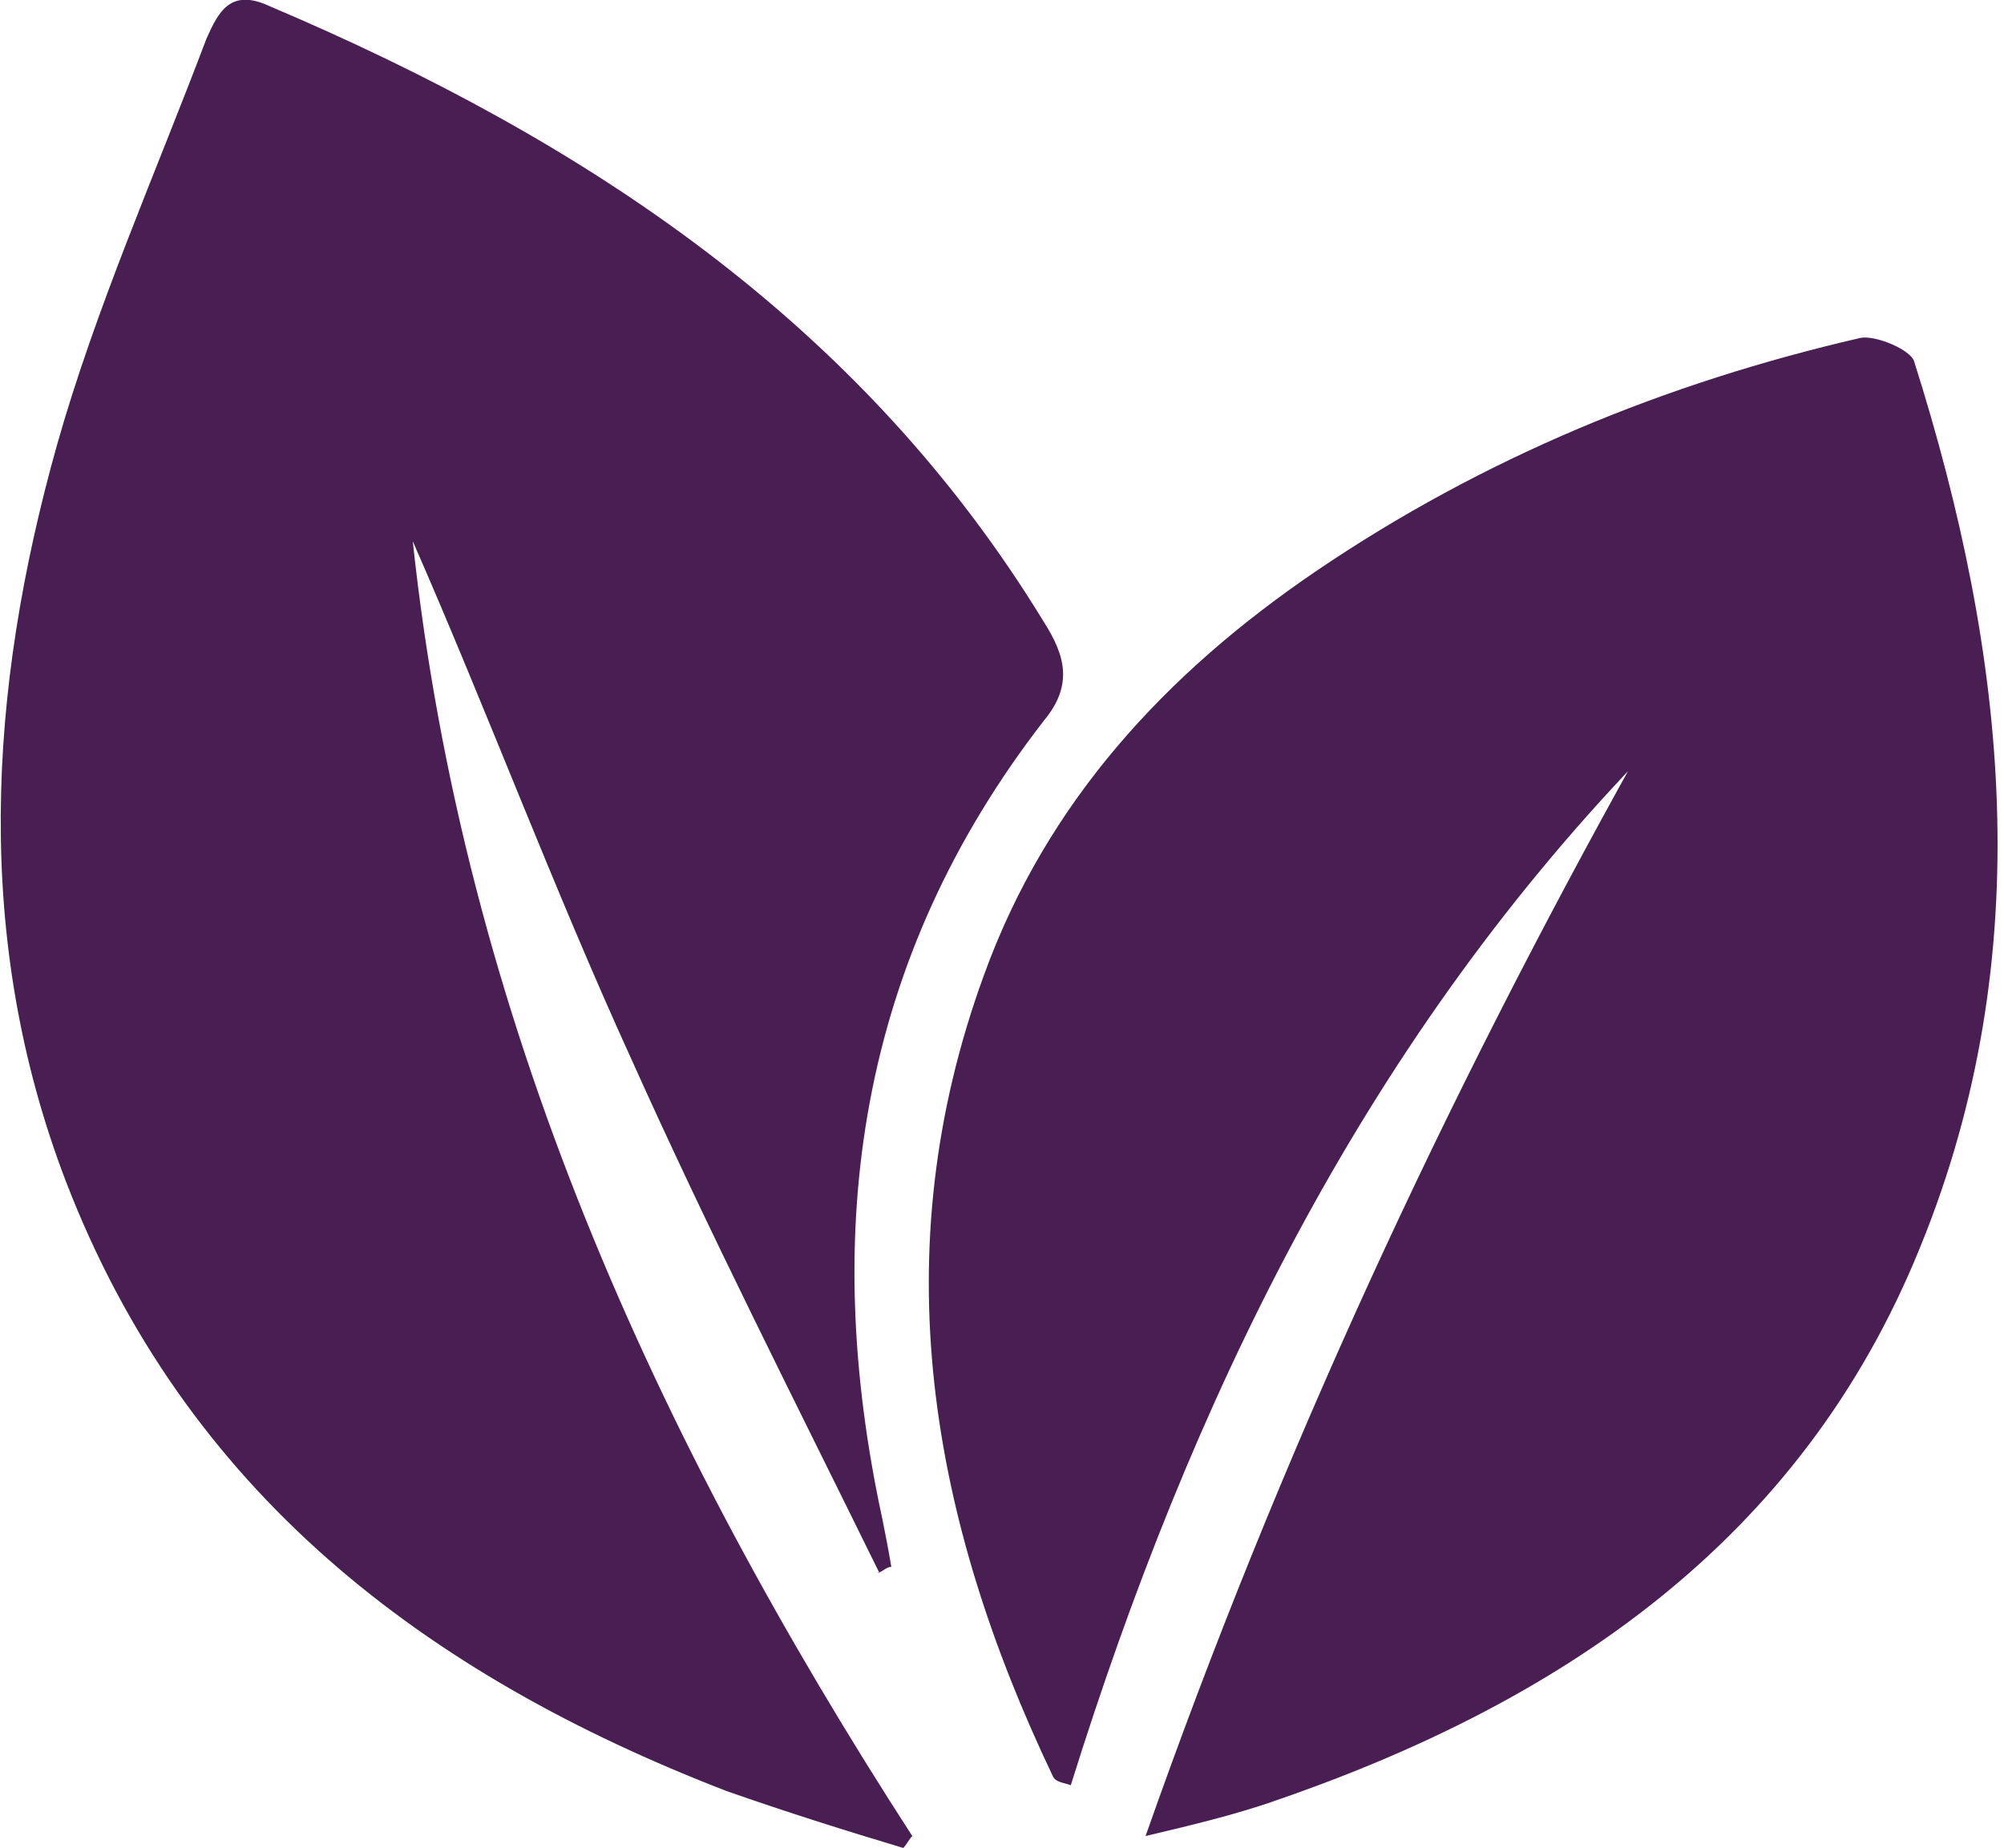 <?xml version="1.0" encoding="UTF-8"?>
<svg id="Camada_2" data-name="Camada 2" xmlns="http://www.w3.org/2000/svg" viewBox="0 0 6.7 6.18">
  <defs>
    <style>
      .cls-1 {
        fill: #491f53;
      }
    </style>
  </defs>
  <g id="Camada_1-2" data-name="Camada 1">
    <g id="uKbMOL">
      <g>
        <path class="cls-1" d="m2.94,5.26c-.28-.57-.57-1.14-.83-1.72-.26-.57-.48-1.16-.73-1.73.17,1.59.81,3,1.67,4.33-.01.01-.02.03-.03.04-.2-.06-.39-.12-.59-.19-1.01-.39-1.81-1-2.21-2.04-.31-.81-.26-1.64-.03-2.46.13-.46.33-.91.5-1.36.04-.09.08-.17.21-.11,1.06.45,1.98,1.06,2.59,2.06.07.11.1.21,0,.33-.62.8-.75,1.7-.54,2.67.01.05.02.1.03.16-.02,0-.03.02-.05.02Z"/>
        <path class="cls-1" d="m5.48,2.54c-.93.97-1.5,2.15-1.9,3.43-.03-.01-.05-.01-.06-.03-.41-.86-.57-1.75-.23-2.68.21-.58.61-1.01,1.11-1.35.56-.38,1.17-.63,1.82-.78.05-.01.17.04.18.08.31.98.42,1.98.02,2.96-.4.99-1.21,1.53-2.18,1.86-.12.04-.24.07-.41.11.45-1.28,1-2.46,1.64-3.61Z"/>
      </g>
    </g>
  </g>
</svg>